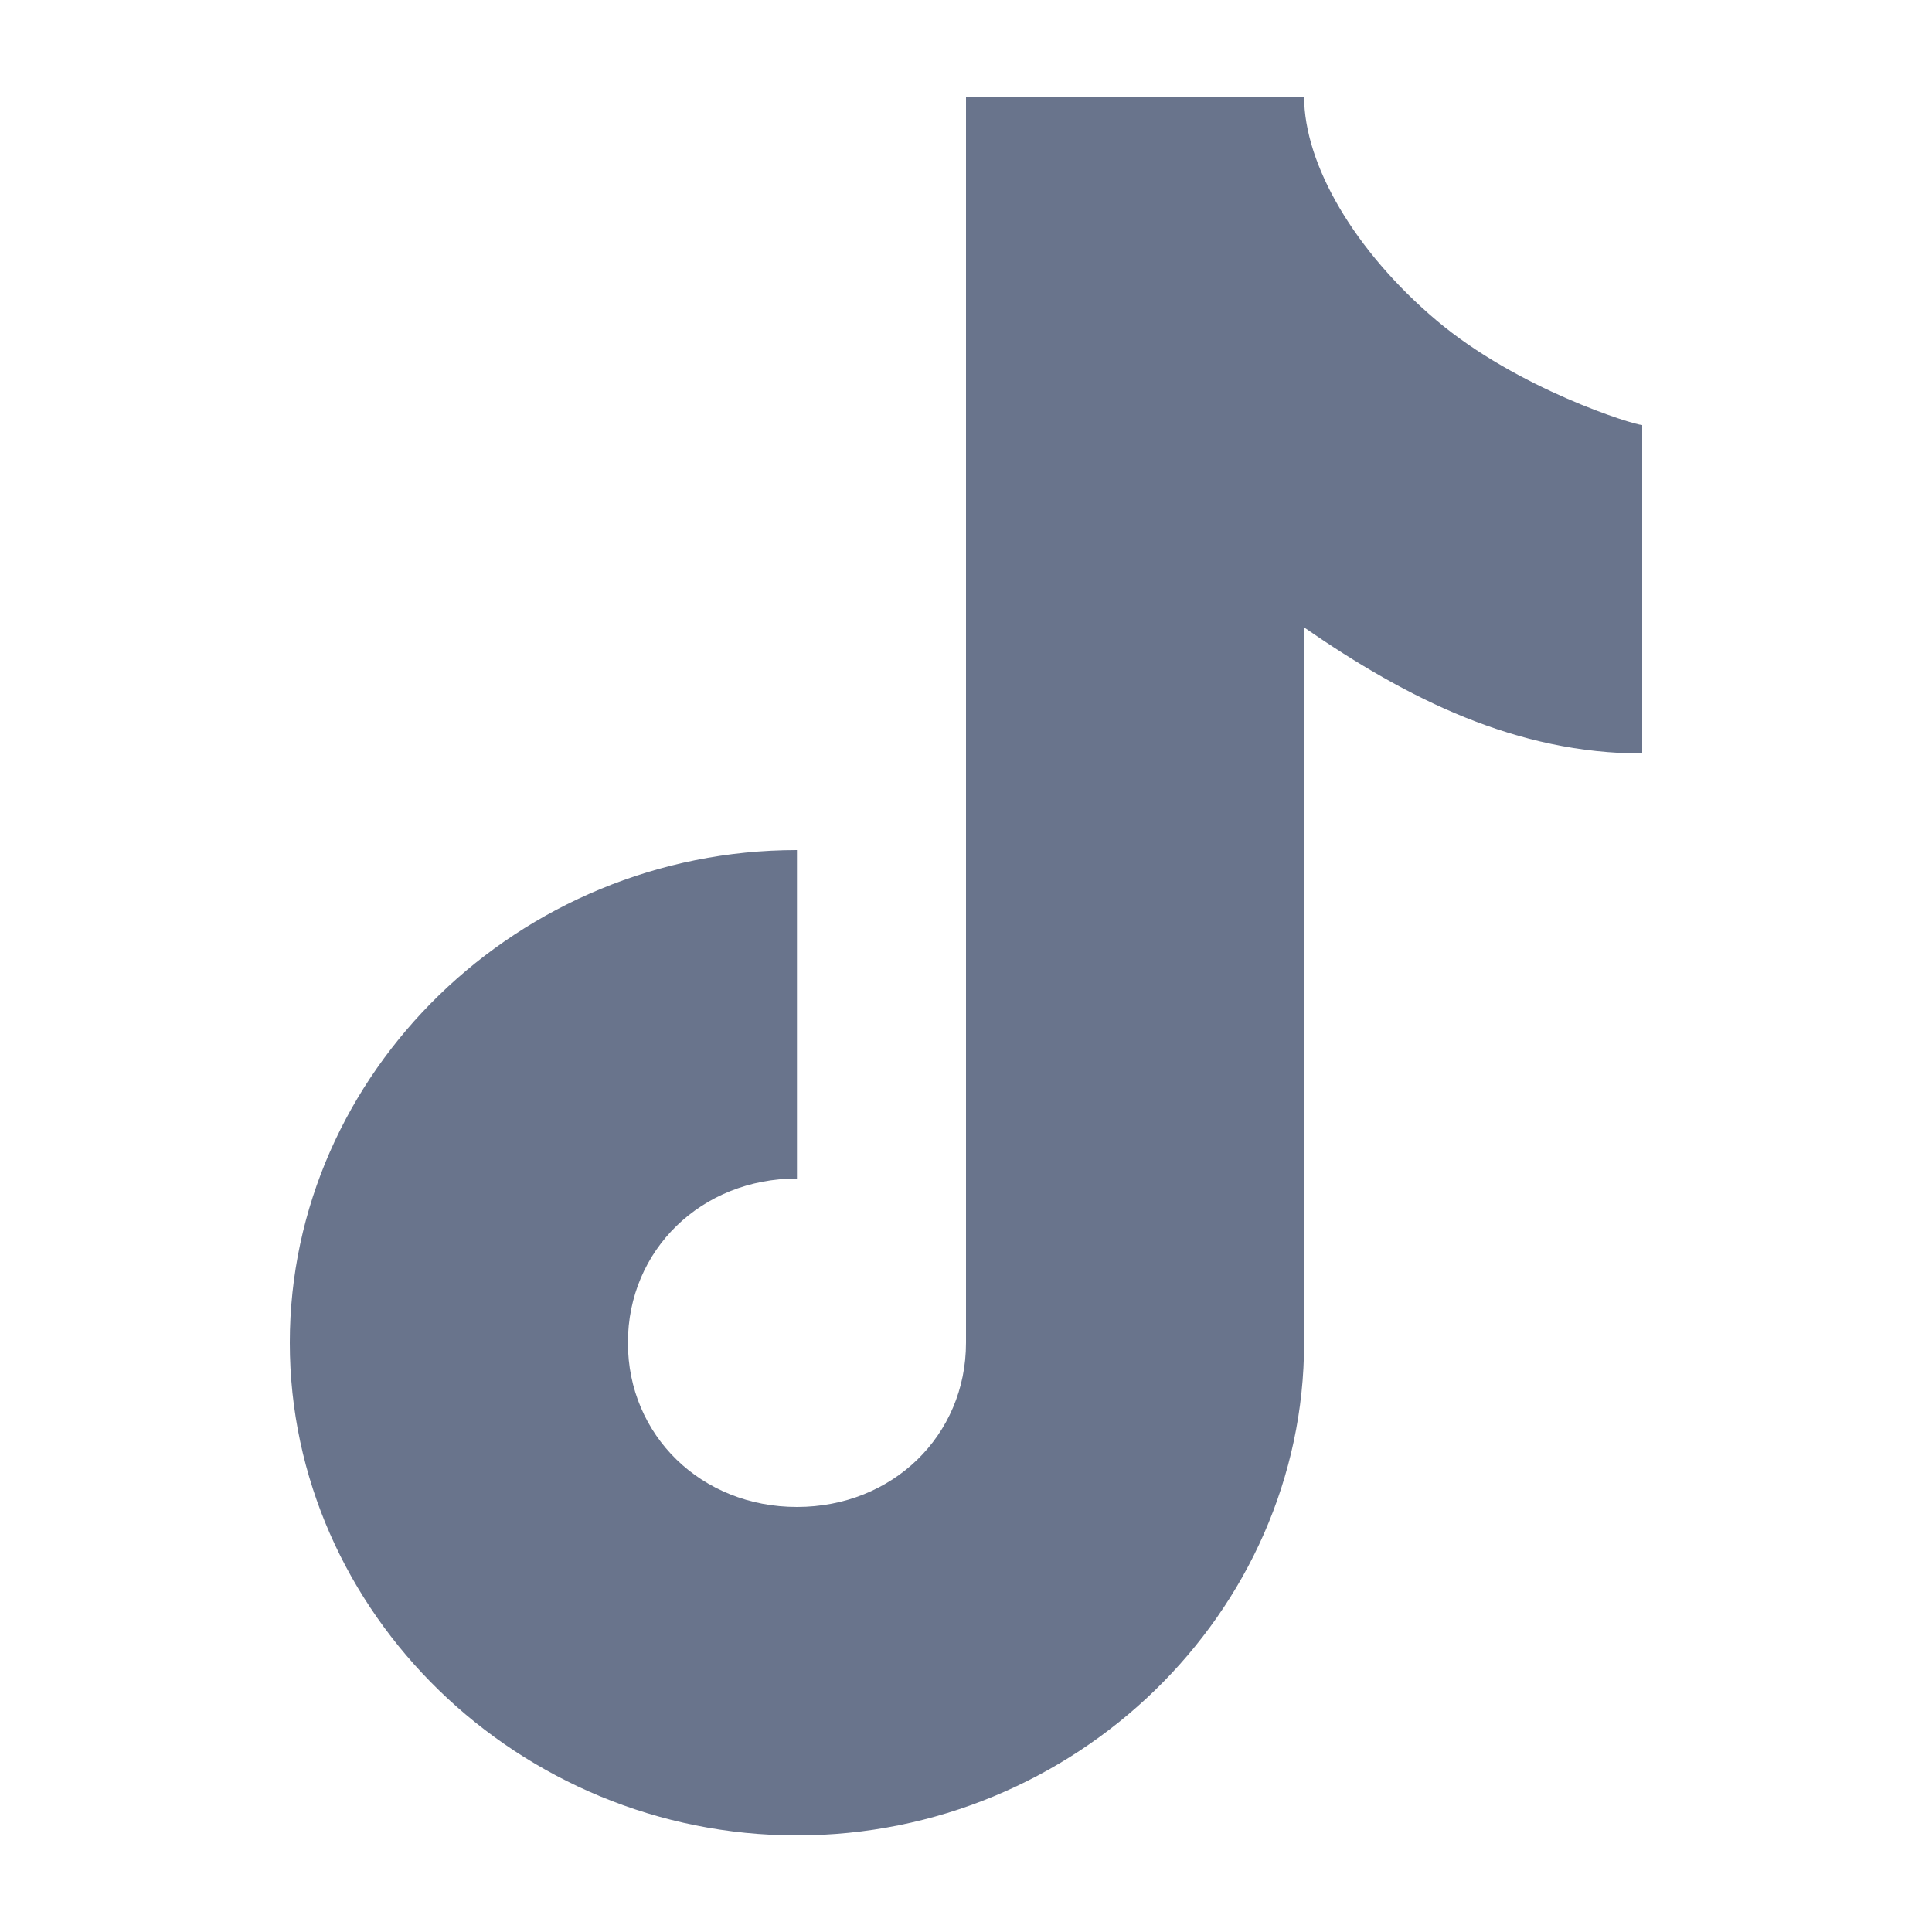 <?xml version="1.0" encoding="UTF-8"?> <svg xmlns="http://www.w3.org/2000/svg" width="20" height="20" viewBox="0 0 20 20" fill="none"> <path d="M10 13.9V1H13.5C13.5 1.705 14.025 2.601 14.867 3.314C15.71 4.028 16.917 4.4 17 4.4V7.8C15.704 7.8 14.578 7.241 13.5 6.495V13.9C13.5 16.697 11.129 19 8.25 19C5.371 19 3 16.697 3 13.9C3 11.104 5.371 8.8 8.25 8.8V12.2C7.261 12.2 6.5 12.939 6.5 13.9C6.5 14.861 7.261 15.6 8.25 15.6C9.239 15.6 10 14.861 10 13.9Z" fill="#69748C"></path> </svg> 